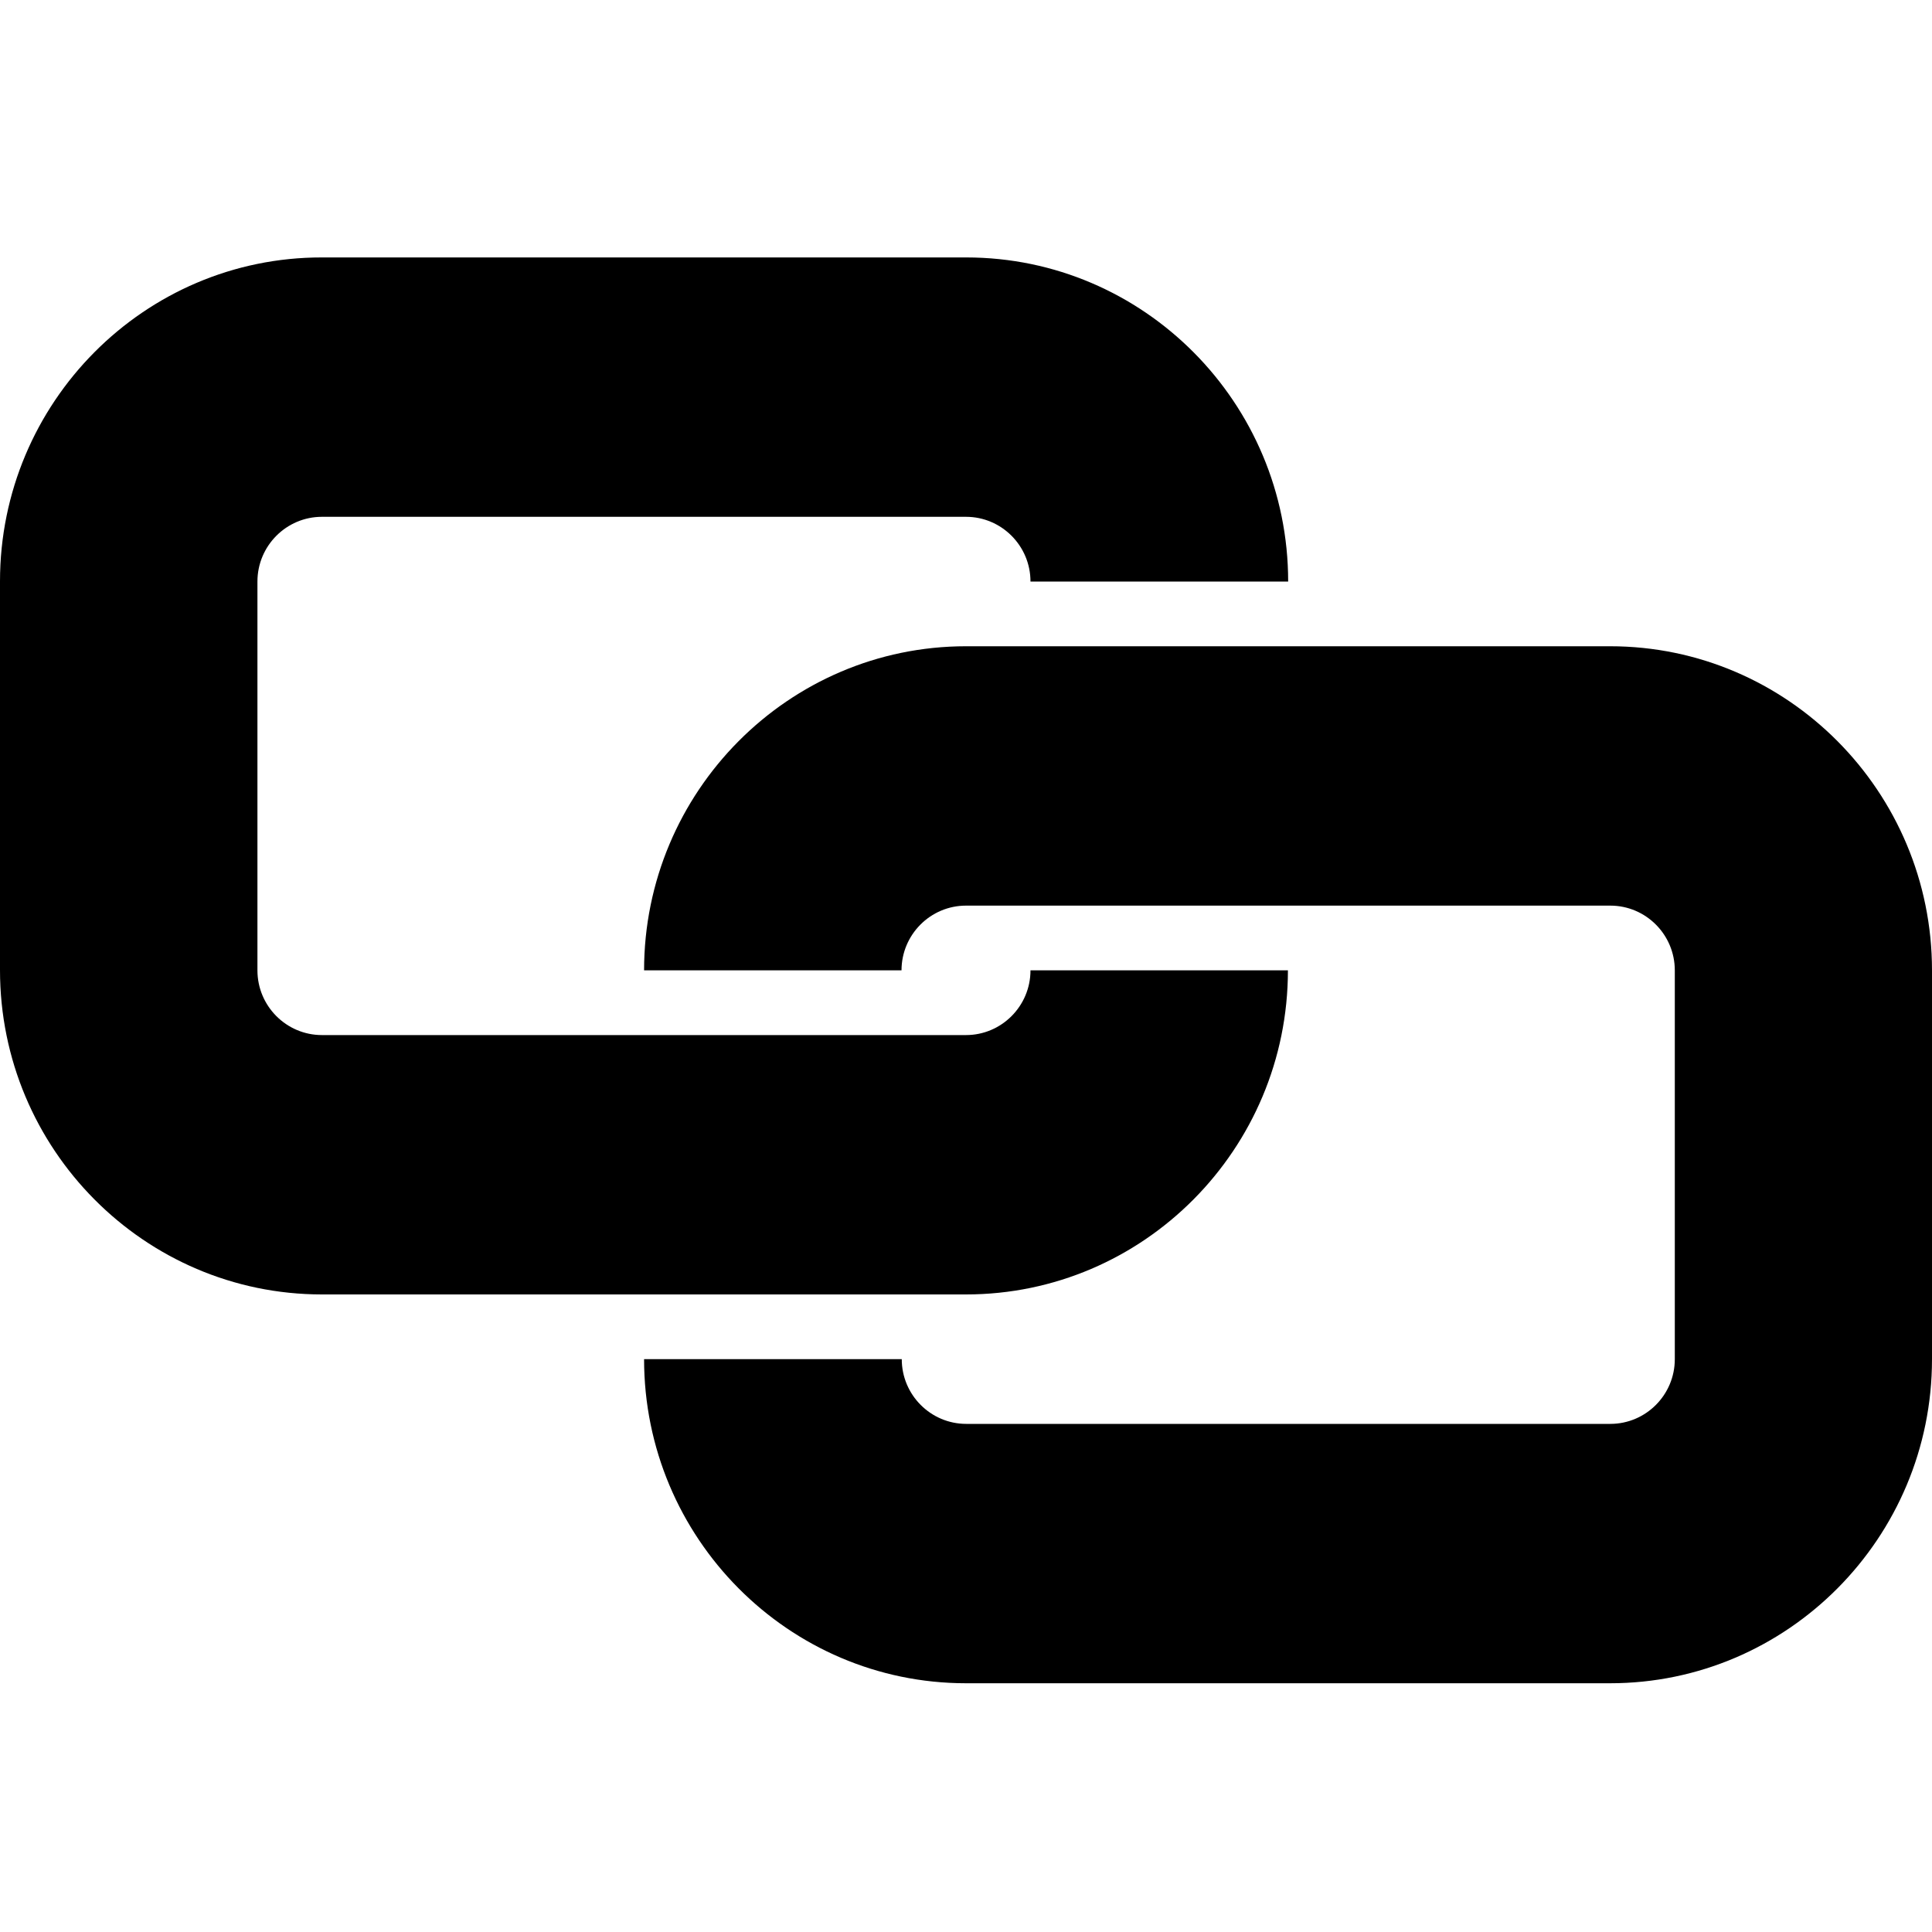 <?xml version="1.0" encoding="utf-8"?>
<!-- Generator: Adobe Illustrator 25.2.1, SVG Export Plug-In . SVG Version: 6.00 Build 0)  -->
<svg version="1.1" id="Uploaded_to_svgrepo.com" xmlns="http://www.w3.org/2000/svg" xmlns:xlink="http://www.w3.org/1999/xlink"
	 x="0px" y="0px" viewBox="0 0 800 800" style="enable-background:new 0 0 800 800;" xml:space="preserve">
<path d="M800,401.8v161c0,74-59.8,134.2-133.3,134.2H400c-73.5,0-133.3-60.2-133.3-134.2h106.7c0,14.8,12,26.8,26.7,26.8h266.7
	c14.7,0,26.7-12,26.7-26.8v-161c0-14.8-12-26.8-26.7-26.8H400c-14.7,0-26.7,12-26.7,26.8H266.7c0-74,59.8-134.2,133.3-134.2h266.7
	C740.2,267.6,800,327.8,800,401.8z M533.3,401.8H426.7c0,14.8-12,26.8-26.7,26.8H133.3c-14.7,0-26.7-12-26.7-26.8v-161
	c0-14.8,12-26.8,26.7-26.8H400c14.7,0,26.7,12,26.7,26.8h106.7c0-74-59.8-134.2-133.3-134.2H133.3C59.8,106.5,0,166.7,0,240.7v161
	C0,475.8,59.8,536,133.3,536H400C473.5,536,533.3,475.8,533.3,401.8z"/>
</svg>
